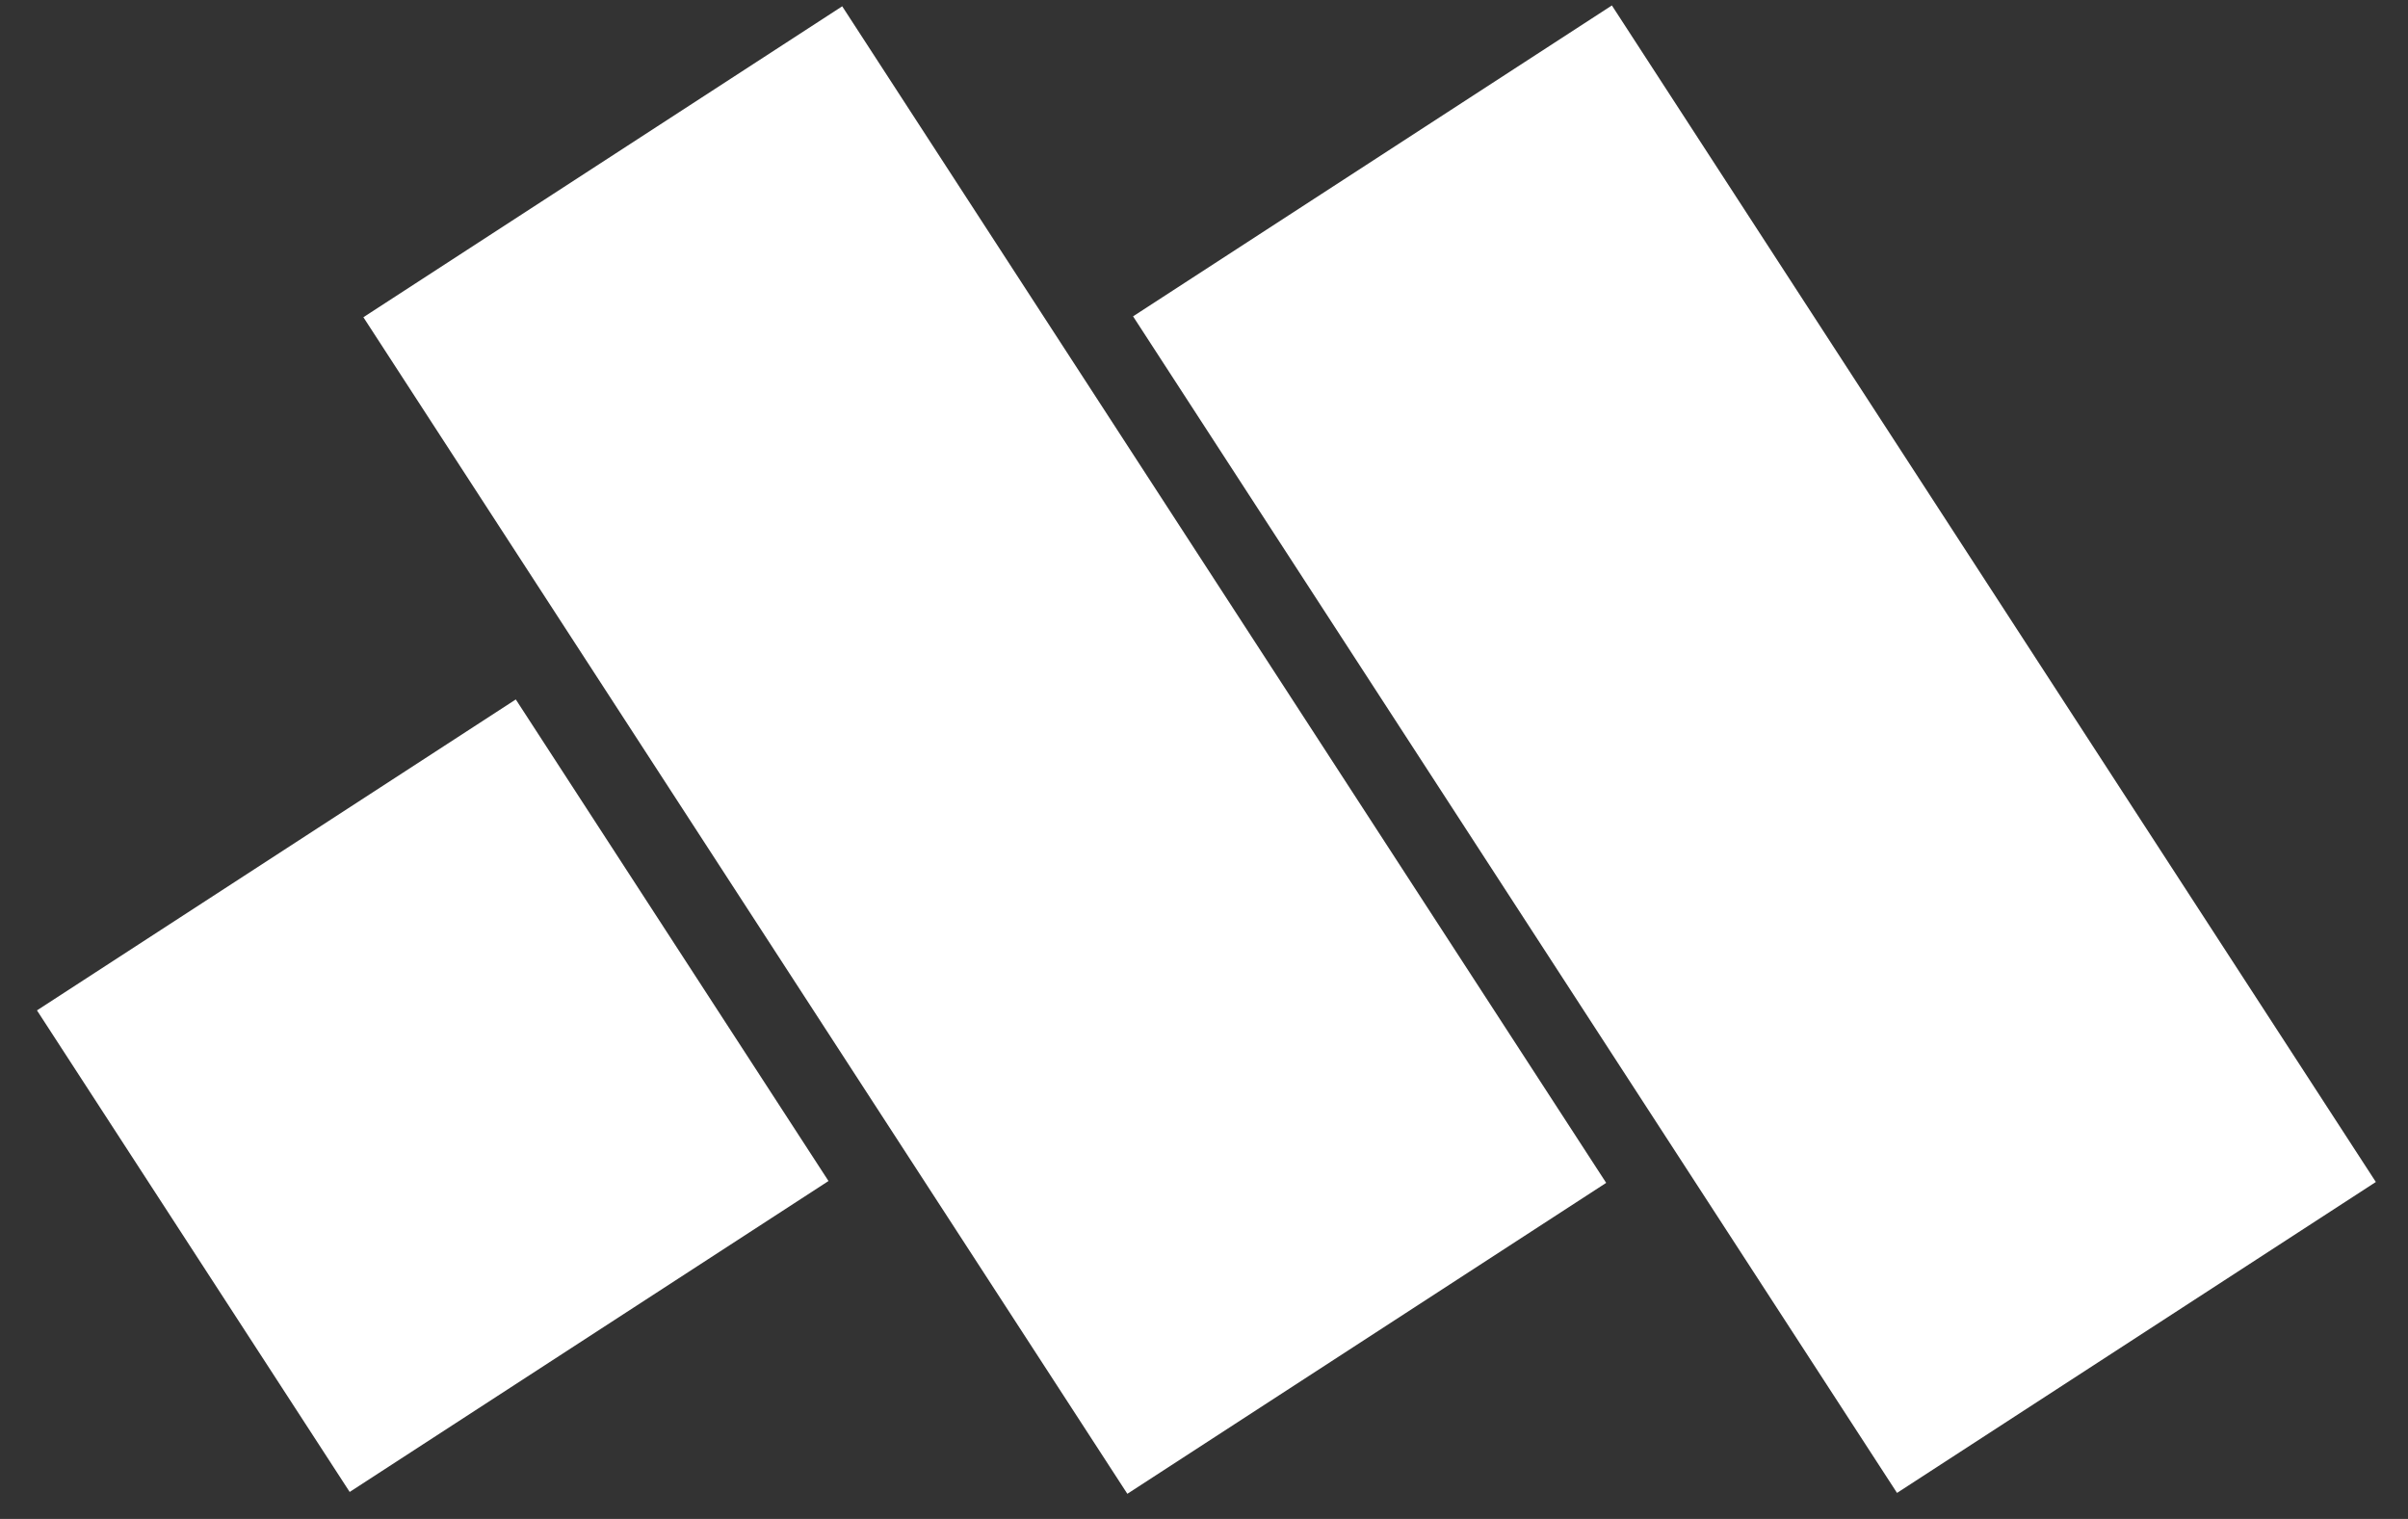 <svg width="65" height="41" viewBox="0 0 65 41" fill="none" xmlns="http://www.w3.org/2000/svg">
<rect x="0" y="0" width="65" height="41" fill="#333333" stroke="none"/>
<path d="M43.51 0.147L30.585 8.539L51.207 40.298L64.132 31.905L43.51 0.147Z" fill="white"/>
<path d="M22.734 0.17L9.809 8.563L30.431 40.322L43.356 31.929L22.734 0.17Z" fill="white"/>
<path d="M13.923 18.88L0.998 27.273L9.439 40.272L22.364 31.879L13.923 18.88Z" fill="white"/>
</svg>
